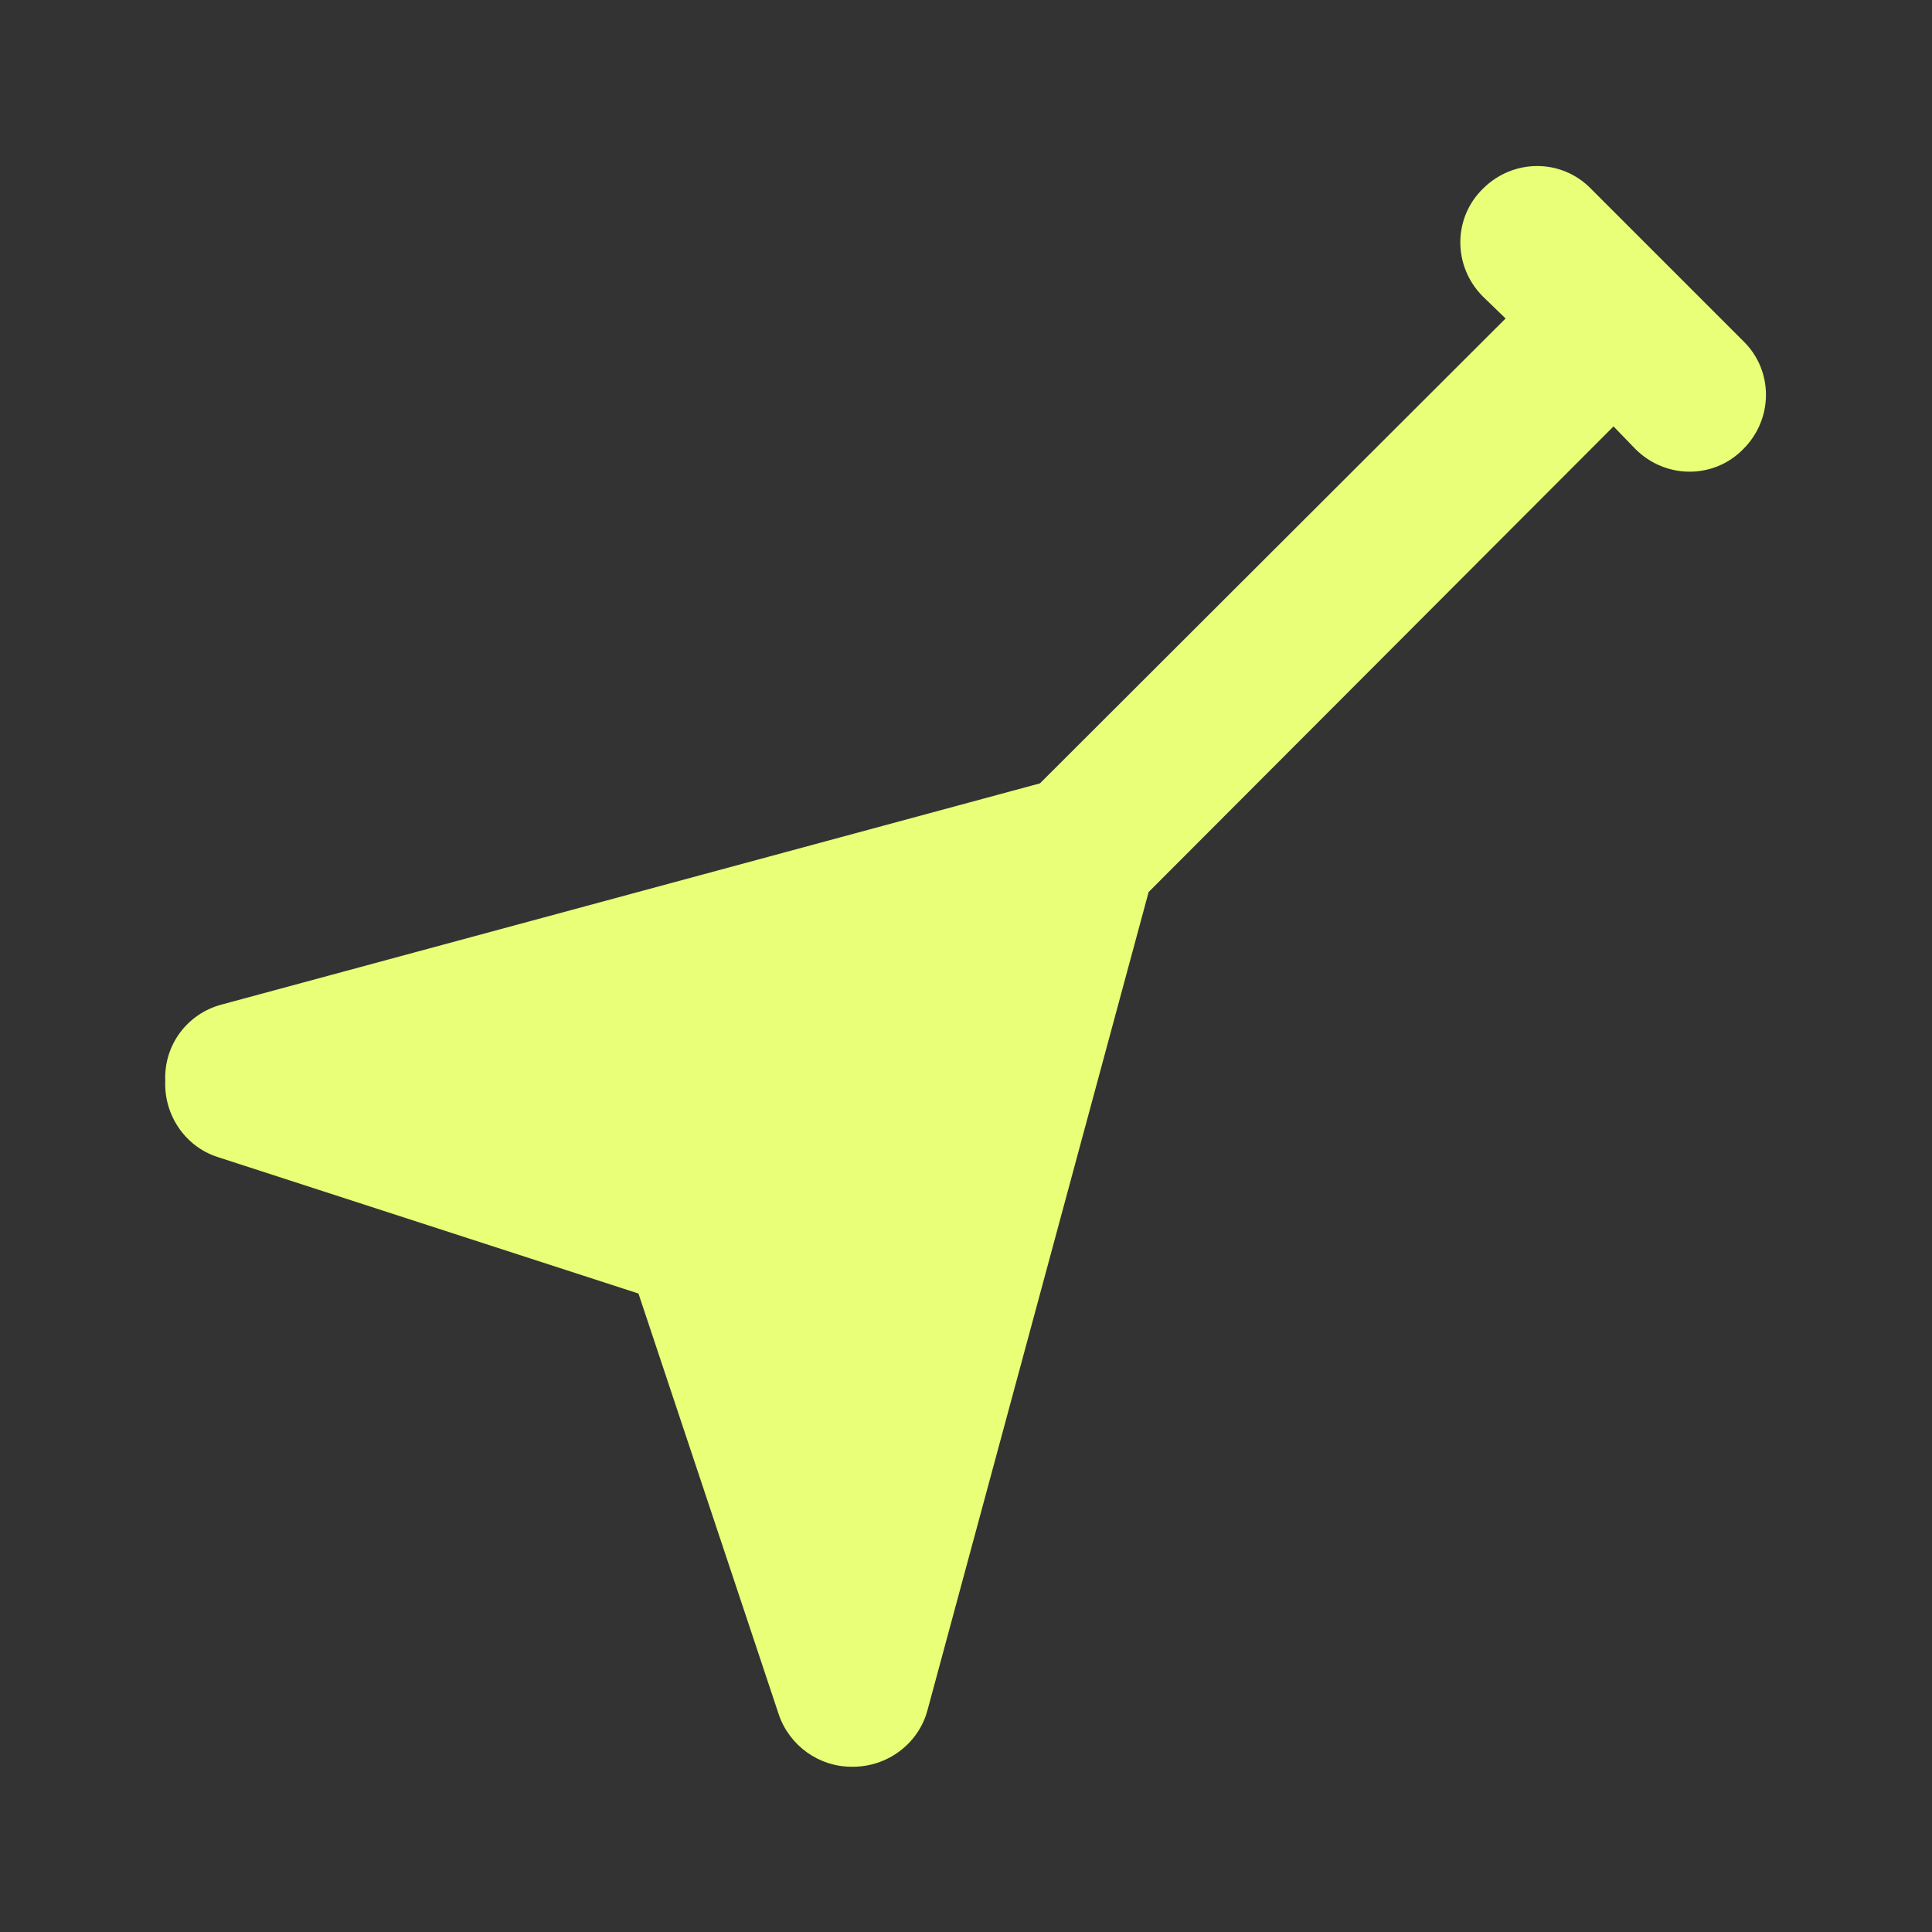 <?xml version="1.0" encoding="UTF-8"?>
<svg id="Capa_1" data-name="Capa 1" xmlns="http://www.w3.org/2000/svg" version="1.1" viewBox="0 0 256 256">
  <rect x="0" y="0" width="256" height="256" fill="#333333" stroke="none"/>
  <defs>
    <style>
      .cls-1 {
        fill: #e8ff77;
        stroke-width: 0px;
      }
    </style>
  </defs>
  <path class="cls-1" d="M231,59.5c-3.9,4-10.3,4-14.3,0,0,0,0,0,0,0l-2.9-3-61.6,61.7-29.3,108.4c-1.2,4.5-5.4,7.6-10.1,7.5h0c-4.3,0-8.2-2.8-9.6-6.9l-18.6-55.8-55.8-18.1c-4.3-1.4-7.1-5.6-6.9-10.1-.2-4.7,2.9-8.9,7.5-10.1l108.4-29.3,61.7-61.6-3-2.9c-4-4-4-10.4,0-14.3,4-4,10.4-4,14.3,0l20.2,20.2c4,3.9,4,10.3,0,14.3,0,0,0,0,0,0Z"/>
</svg>